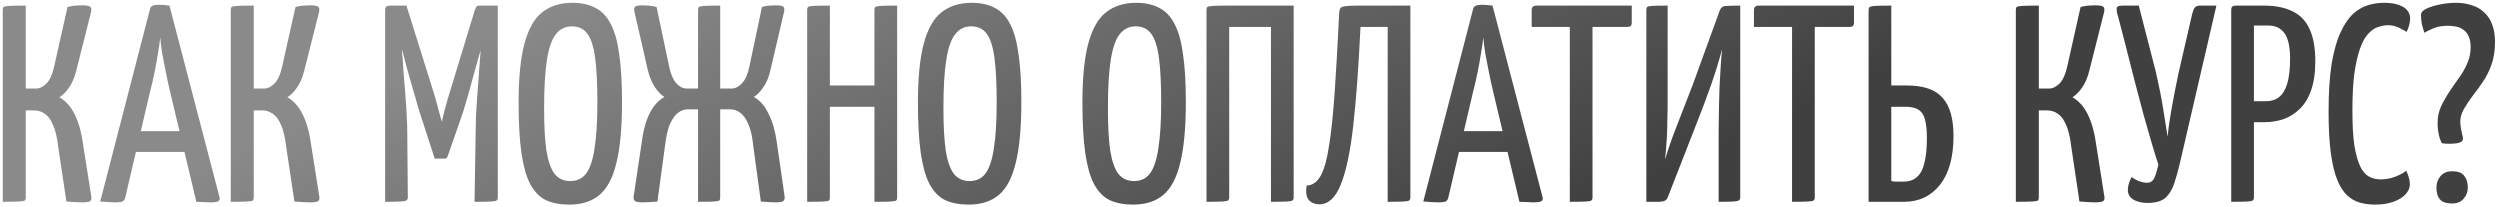 <?xml version="1.0" encoding="UTF-8"?> <svg xmlns="http://www.w3.org/2000/svg" width="446" height="37" viewBox="0 0 446 37" fill="none"><path d="M14.594 36.1C14.161 36.1 13.711 36.083 13.244 36.05C12.811 36.017 12.344 35.983 11.844 35.95L10.394 26.25C10.194 24.517 9.877 23.183 9.444 22.25C9.044 21.317 8.561 20.667 7.994 20.3C7.427 19.9 6.811 19.7 6.144 19.7H4.594V35.2C4.594 35.467 4.544 35.65 4.444 35.75C4.344 35.85 3.994 35.917 3.394 35.95C2.827 35.983 1.861 36 0.494 36V1.8C0.494 1.533 0.544 1.35 0.644 1.25C0.777 1.15 1.127 1.083 1.694 1.05C2.261 1.017 3.227 1 4.594 1V15.8H6.394C7.061 15.8 7.694 15.5 8.294 14.9C8.894 14.267 9.344 13.283 9.644 11.95L12.044 1.25C12.544 1.117 13.011 1.033 13.444 1C13.911 0.967 14.311 0.95 14.644 0.95C15.411 0.95 15.894 1.033 16.094 1.2C16.294 1.367 16.344 1.683 16.244 2.15L13.594 12.65C13.294 13.85 12.861 14.85 12.294 15.65C11.761 16.417 11.194 16.983 10.594 17.35C11.727 17.983 12.644 19.017 13.344 20.45C14.044 21.883 14.527 23.6 14.794 25.6L16.294 35.1C16.361 35.467 16.277 35.733 16.044 35.9C15.811 36.033 15.327 36.1 14.594 36.1ZM20.43 36.1C20.163 36.1 19.797 36.083 19.33 36.05C18.863 36.017 18.38 35.983 17.88 35.95L26.78 1.55C26.88 1.083 27.396 0.85 28.33 0.85C28.663 0.85 28.997 0.867 29.33 0.9C29.697 0.933 29.997 0.967 30.23 1L39.18 35.25C39.247 35.517 39.163 35.733 38.93 35.9C38.73 36.033 38.23 36.1 37.43 36.1C37.13 36.1 36.78 36.083 36.38 36.05C36.013 36.05 35.563 36.033 35.03 36L30.33 16.3C30.063 15.167 29.813 14.017 29.58 12.85C29.346 11.683 29.13 10.567 28.93 9.5C28.763 8.4 28.647 7.45 28.58 6.65C28.513 7.45 28.38 8.4 28.18 9.5C28.013 10.567 27.813 11.683 27.58 12.85C27.346 14.017 27.08 15.167 26.78 16.3L22.33 35.3C22.263 35.567 22.13 35.767 21.93 35.9C21.73 36.033 21.23 36.1 20.43 36.1ZM23.03 27.1V23.4H34.98V27.1H23.03ZM55.268 36.1C54.834 36.1 54.384 36.083 53.918 36.05C53.484 36.017 53.018 35.983 52.518 35.95L51.068 26.25C50.868 24.517 50.551 23.183 50.118 22.25C49.718 21.317 49.234 20.667 48.668 20.3C48.101 19.9 47.484 19.7 46.818 19.7H45.268V35.2C45.268 35.467 45.218 35.65 45.118 35.75C45.018 35.85 44.668 35.917 44.068 35.95C43.501 35.983 42.534 36 41.168 36V1.8C41.168 1.533 41.218 1.35 41.318 1.25C41.451 1.15 41.801 1.083 42.368 1.05C42.934 1.017 43.901 1 45.268 1V15.8H47.068C47.734 15.8 48.368 15.5 48.968 14.9C49.568 14.267 50.018 13.283 50.318 11.95L52.718 1.25C53.218 1.117 53.684 1.033 54.118 1C54.584 0.967 54.984 0.95 55.318 0.95C56.084 0.95 56.568 1.033 56.768 1.2C56.968 1.367 57.018 1.683 56.918 2.15L54.268 12.65C53.968 13.85 53.534 14.85 52.968 15.65C52.434 16.417 51.868 16.983 51.268 17.35C52.401 17.983 53.318 19.017 54.018 20.45C54.718 21.883 55.201 23.6 55.468 25.6L56.968 35.1C57.034 35.467 56.951 35.733 56.718 35.9C56.484 36.033 56.001 36.1 55.268 36.1ZM77.556 28.3L74.956 20.3C74.856 20.033 74.689 19.5 74.456 18.7C74.256 17.9 73.989 16.967 73.656 15.9C73.356 14.8 73.039 13.683 72.706 12.55C72.406 11.417 72.122 10.35 71.856 9.35C71.589 8.35 71.356 7.55 71.156 6.95C70.989 6.317 70.906 6 70.906 6L72.506 1L77.256 16.15C77.422 16.65 77.589 17.217 77.756 17.85C77.956 18.483 78.122 19.1 78.256 19.7C78.422 20.267 78.556 20.75 78.656 21.15C78.789 21.517 78.856 21.7 78.856 21.7C78.856 21.7 78.889 21.517 78.956 21.15C79.056 20.75 79.172 20.267 79.306 19.7C79.472 19.1 79.639 18.5 79.806 17.9C79.972 17.3 80.139 16.75 80.306 16.25L84.706 1.8L86.506 6.2C86.506 6.2 86.422 6.5 86.256 7.1C86.089 7.7 85.872 8.483 85.606 9.45C85.339 10.417 85.039 11.467 84.706 12.6C84.406 13.733 84.106 14.833 83.806 15.9C83.506 16.967 83.239 17.9 83.006 18.7C82.772 19.467 82.606 20 82.506 20.3L79.856 27.9C79.756 28.167 79.572 28.3 79.306 28.3H77.556ZM68.706 36V1.8C68.706 1.433 68.789 1.217 68.956 1.15C69.122 1.05 69.322 1 69.556 1H72.506L72.756 7.4L71.706 9.05C71.706 9.05 71.722 9.283 71.756 9.75C71.822 10.217 71.872 10.85 71.906 11.65C71.972 12.417 72.039 13.317 72.106 14.35C72.206 15.35 72.289 16.4 72.356 17.5C72.456 18.567 72.522 19.633 72.556 20.7C72.622 21.767 72.656 22.733 72.656 23.6L72.756 35.2C72.756 35.467 72.672 35.65 72.506 35.75C72.372 35.85 72.022 35.917 71.456 35.95C70.889 35.983 69.972 36 68.706 36ZM84.656 36L84.856 23.8C84.856 22.933 84.872 21.967 84.906 20.9C84.972 19.833 85.039 18.733 85.106 17.6C85.206 16.467 85.289 15.383 85.356 14.35C85.422 13.283 85.489 12.333 85.556 11.5C85.622 10.667 85.672 10 85.706 9.5C85.739 9 85.756 8.75 85.756 8.75L84.706 7.8V1.8C84.806 1.567 84.889 1.383 84.956 1.25C85.056 1.083 85.239 1 85.506 1C86.606 1 87.389 1 87.856 1C88.322 1 88.589 1 88.656 1C88.756 1 88.806 1 88.806 1V35.2C88.806 35.467 88.739 35.65 88.606 35.75C88.506 35.85 88.172 35.917 87.606 35.95C87.039 35.983 86.056 36 84.656 36ZM101.569 36.5C99.935 36.5 98.535 36.233 97.369 35.7C96.235 35.133 95.302 34.167 94.569 32.8C93.869 31.433 93.352 29.583 93.019 27.25C92.685 24.883 92.519 21.9 92.519 18.3C92.519 13.867 92.869 10.35 93.569 7.75C94.269 5.15 95.319 3.3 96.719 2.2C98.152 1.067 99.952 0.5 102.119 0.5C103.719 0.5 105.085 0.8 106.219 1.4C107.352 1.967 108.269 2.933 108.969 4.3C109.669 5.633 110.169 7.433 110.469 9.7C110.802 11.933 110.969 14.75 110.969 18.15C110.969 22.75 110.635 26.383 109.969 29.05C109.335 31.717 108.319 33.633 106.919 34.8C105.552 35.933 103.769 36.5 101.569 36.5ZM101.719 32.3C102.952 32.3 103.902 31.85 104.569 30.95C105.269 30.017 105.769 28.517 106.069 26.45C106.402 24.35 106.569 21.617 106.569 18.25C106.569 14.917 106.435 12.267 106.169 10.3C105.902 8.3 105.435 6.867 104.769 6C104.135 5.133 103.219 4.7 102.019 4.7C100.852 4.7 99.902 5.167 99.169 6.1C98.435 7.033 97.902 8.567 97.569 10.7C97.235 12.833 97.069 15.7 97.069 19.3C97.069 22.4 97.202 24.9 97.469 26.8C97.769 28.7 98.252 30.1 98.919 31C99.619 31.867 100.552 32.3 101.719 32.3ZM114.683 36.1C114.017 36.1 113.567 36.033 113.333 35.9C113.1 35.733 113 35.467 113.033 35.1L114.483 25.4C114.717 23.433 115.167 21.75 115.833 20.35C116.533 18.917 117.433 17.9 118.533 17.3C117.933 16.933 117.367 16.35 116.833 15.55C116.3 14.75 115.883 13.75 115.583 12.55L113.183 2.1C113.083 1.633 113.117 1.333 113.283 1.2C113.483 1.033 113.933 0.95 114.633 0.95C115 0.95 115.383 0.967 115.783 1C116.217 1.033 116.667 1.117 117.133 1.25L119.383 11.9C119.65 13.2 120.067 14.183 120.633 14.85C121.233 15.483 121.867 15.8 122.533 15.8H124.533V1.8C124.533 1.533 124.583 1.35 124.683 1.25C124.817 1.15 125.15 1.083 125.683 1.05C126.25 1.017 127.183 1 128.483 1V15.8H130.483C131.15 15.8 131.783 15.483 132.383 14.85C132.983 14.183 133.417 13.2 133.683 11.9L135.933 1.25C136.367 1.117 136.8 1.033 137.233 1C137.667 0.967 138.05 0.95 138.383 0.95C139.117 0.95 139.567 1.033 139.733 1.2C139.933 1.333 139.983 1.633 139.883 2.1L137.433 12.55C137.167 13.75 136.75 14.75 136.183 15.55C135.65 16.35 135.083 16.933 134.483 17.3C135.583 17.9 136.467 18.917 137.133 20.35C137.833 21.75 138.317 23.433 138.583 25.4L139.983 35.1C140.017 35.467 139.917 35.733 139.683 35.9C139.483 36.033 139.033 36.1 138.333 36.1C137.933 36.1 137.517 36.083 137.083 36.05C136.683 36.017 136.233 35.983 135.733 35.95L134.383 26.05C134.217 24.35 133.917 23.033 133.483 22.1C133.083 21.167 132.6 20.5 132.033 20.1C131.5 19.7 130.917 19.5 130.283 19.5H128.483V35.2C128.483 35.467 128.433 35.65 128.333 35.75C128.233 35.85 127.9 35.917 127.333 35.95C126.8 35.983 125.867 36 124.533 36V19.5H122.733C122.1 19.5 121.517 19.7 120.983 20.1C120.45 20.5 119.967 21.167 119.533 22.1C119.133 23.033 118.833 24.35 118.633 26.05L117.283 35.95C116.85 35.983 116.4 36.017 115.933 36.05C115.5 36.083 115.083 36.1 114.683 36.1ZM156 36V1.8C156 1.533 156.05 1.35 156.15 1.25C156.283 1.15 156.616 1.083 157.15 1.05C157.716 1.017 158.683 1 160.05 1V35.2C160.05 35.467 160 35.65 159.9 35.75C159.8 35.85 159.466 35.917 158.9 35.95C158.333 35.983 157.366 36 156 36ZM144 36V1.8C144 1.533 144.05 1.35 144.15 1.25C144.25 1.15 144.583 1.083 145.15 1.05C145.716 1.017 146.683 1 148.05 1V35.2C148.05 35.467 148 35.65 147.9 35.75C147.8 35.85 147.466 35.917 146.9 35.95C146.333 35.983 145.366 36 144 36ZM146 19.05V15.25H157.85V19.05H146ZM172.809 36.5C171.175 36.5 169.775 36.233 168.609 35.7C167.475 35.133 166.542 34.167 165.809 32.8C165.109 31.433 164.592 29.583 164.259 27.25C163.925 24.883 163.759 21.9 163.759 18.3C163.759 13.867 164.109 10.35 164.809 7.75C165.509 5.15 166.559 3.3 167.959 2.2C169.392 1.067 171.192 0.5 173.359 0.5C174.959 0.5 176.325 0.8 177.459 1.4C178.592 1.967 179.509 2.933 180.209 4.3C180.909 5.633 181.409 7.433 181.709 9.7C182.042 11.933 182.209 14.75 182.209 18.15C182.209 22.75 181.875 26.383 181.209 29.05C180.575 31.717 179.559 33.633 178.159 34.8C176.792 35.933 175.009 36.5 172.809 36.5ZM172.959 32.3C174.192 32.3 175.142 31.85 175.809 30.95C176.509 30.017 177.009 28.517 177.309 26.45C177.642 24.35 177.809 21.617 177.809 18.25C177.809 14.917 177.675 12.267 177.409 10.3C177.142 8.3 176.675 6.867 176.009 6C175.375 5.133 174.459 4.7 173.259 4.7C172.092 4.7 171.142 5.167 170.409 6.1C169.675 7.033 169.142 8.567 168.809 10.7C168.475 12.833 168.309 15.7 168.309 19.3C168.309 22.4 168.442 24.9 168.709 26.8C169.009 28.7 169.492 30.1 170.159 31C170.859 31.867 171.792 32.3 172.959 32.3ZM202.154 36.5C200.521 36.5 199.121 36.233 197.954 35.7C196.821 35.133 195.888 34.167 195.154 32.8C194.454 31.433 193.938 29.583 193.604 27.25C193.271 24.883 193.104 21.9 193.104 18.3C193.104 13.867 193.454 10.35 194.154 7.75C194.854 5.15 195.904 3.3 197.304 2.2C198.738 1.067 200.538 0.5 202.704 0.5C204.304 0.5 205.671 0.8 206.804 1.4C207.938 1.967 208.854 2.933 209.554 4.3C210.254 5.633 210.754 7.433 211.054 9.7C211.388 11.933 211.554 14.75 211.554 18.15C211.554 22.75 211.221 26.383 210.554 29.05C209.921 31.717 208.904 33.633 207.504 34.8C206.138 35.933 204.354 36.5 202.154 36.5ZM202.304 32.3C203.538 32.3 204.488 31.85 205.154 30.95C205.854 30.017 206.354 28.517 206.654 26.45C206.988 24.35 207.154 21.617 207.154 18.25C207.154 14.917 207.021 12.267 206.754 10.3C206.488 8.3 206.021 6.867 205.354 6C204.721 5.133 203.804 4.7 202.604 4.7C201.438 4.7 200.488 5.167 199.754 6.1C199.021 7.033 198.488 8.567 198.154 10.7C197.821 12.833 197.654 15.7 197.654 19.3C197.654 22.4 197.788 24.9 198.054 26.8C198.354 28.7 198.838 30.1 199.504 31C200.204 31.867 201.138 32.3 202.304 32.3ZM215.24 36V1.8C215.24 1.533 215.29 1.35 215.39 1.25C215.523 1.15 215.873 1.083 216.44 1.05C217.04 1.017 217.99 1 219.29 1H230.79V35.2C230.79 35.467 230.723 35.65 230.59 35.75C230.49 35.85 230.157 35.917 229.59 35.95C229.023 35.983 228.073 36 226.74 36V4.8H219.29V35.2C219.29 35.467 219.223 35.65 219.09 35.75C218.99 35.85 218.657 35.917 218.09 35.95C217.523 35.983 216.573 36 215.24 36ZM235.361 36.45C234.594 36.45 233.977 36.2 233.511 35.7C233.044 35.167 232.911 34.3 233.111 33.1C234.144 33.067 234.977 32.483 235.611 31.35C236.244 30.217 236.744 28.417 237.111 25.95C237.511 23.483 237.844 20.3 238.111 16.4C238.377 12.5 238.644 7.783 238.911 2.25C238.944 1.883 239.011 1.617 239.111 1.45C239.244 1.283 239.544 1.167 240.011 1.1C240.511 1.033 241.327 1 242.461 1H251.611V35.2C251.611 35.467 251.544 35.65 251.411 35.75C251.311 35.85 250.977 35.917 250.411 35.95C249.844 35.983 248.894 36 247.561 36V4.8H242.711C242.377 11.9 241.944 17.8 241.411 22.5C240.877 27.167 240.127 30.667 239.161 33C238.227 35.3 236.961 36.45 235.361 36.45ZM256.465 36.1C256.198 36.1 255.832 36.083 255.365 36.05C254.898 36.017 254.415 35.983 253.915 35.95L262.815 1.55C262.915 1.083 263.432 0.85 264.365 0.85C264.698 0.85 265.032 0.867 265.365 0.9C265.732 0.933 266.032 0.967 266.265 1L275.215 35.25C275.282 35.517 275.198 35.733 274.965 35.9C274.765 36.033 274.265 36.1 273.465 36.1C273.165 36.1 272.815 36.083 272.415 36.05C272.048 36.05 271.598 36.033 271.065 36L266.365 16.3C266.098 15.167 265.848 14.017 265.615 12.85C265.382 11.683 265.165 10.567 264.965 9.5C264.798 8.4 264.682 7.45 264.615 6.65C264.548 7.45 264.415 8.4 264.215 9.5C264.048 10.567 263.848 11.683 263.615 12.85C263.382 14.017 263.115 15.167 262.815 16.3L258.365 35.3C258.298 35.567 258.165 35.767 257.965 35.9C257.765 36.033 257.265 36.1 256.465 36.1ZM259.065 27.1V23.4H271.015V27.1H259.065ZM280.054 36V1.6C280.054 1.6 280.088 1.583 280.154 1.55C280.221 1.483 280.454 1.45 280.854 1.45H283.254C283.688 1.45 283.938 1.483 284.004 1.55C284.071 1.583 284.104 1.6 284.104 1.6V35.2C284.104 35.467 284.038 35.65 283.904 35.75C283.804 35.85 283.471 35.917 282.904 35.95C282.338 35.983 281.388 36 280.054 36ZM273.254 4.8V1.8C273.254 1.267 273.538 1 274.104 1H291.104V4C291.104 4.3 291.038 4.517 290.904 4.65C290.771 4.75 290.554 4.8 290.254 4.8H273.254ZM293.707 36V1.8C293.707 1.533 293.757 1.35 293.857 1.25C293.957 1.15 294.257 1.083 294.757 1.05C295.29 1.017 296.207 1 297.507 1V18.05C297.507 19.25 297.49 20.367 297.457 21.4C297.457 22.433 297.424 23.517 297.357 24.65C297.29 25.75 297.19 27.017 297.057 28.45C297.59 26.617 298.274 24.65 299.107 22.55C299.94 20.417 300.89 17.967 301.957 15.2L306.757 2C306.89 1.633 307.057 1.383 307.257 1.25C307.457 1.117 307.79 1.05 308.257 1.05C308.757 1.017 309.49 1 310.457 1V35.2C310.457 35.467 310.374 35.65 310.207 35.75C310.074 35.85 309.74 35.917 309.207 35.95C308.674 35.983 307.807 36 306.607 36V23.45C306.607 22.083 306.624 20.75 306.657 19.45C306.69 18.15 306.724 16.883 306.757 15.65C306.824 14.417 306.89 13.233 306.957 12.1C307.024 10.967 307.107 9.867 307.207 8.8C306.707 10.733 306.074 12.8 305.307 15C304.54 17.2 303.607 19.683 302.507 22.45L297.607 35C297.474 35.367 297.307 35.617 297.107 35.75C296.907 35.883 296.557 35.967 296.057 36C295.557 36 294.774 36 293.707 36ZM319.703 36V1.6C319.703 1.6 319.736 1.583 319.803 1.55C319.87 1.483 320.103 1.45 320.503 1.45H322.903C323.336 1.45 323.586 1.483 323.653 1.55C323.72 1.583 323.753 1.6 323.753 1.6V35.2C323.753 35.467 323.686 35.65 323.553 35.75C323.453 35.85 323.12 35.917 322.553 35.95C321.986 35.983 321.036 36 319.703 36ZM312.903 4.8V1.8C312.903 1.267 313.186 1 313.753 1H330.753V4C330.753 4.3 330.686 4.517 330.553 4.65C330.42 4.75 330.203 4.8 329.903 4.8H312.903ZM333.355 36V1.9C333.355 1.6 333.405 1.4 333.505 1.3C333.639 1.167 333.989 1.083 334.555 1.05C335.122 1.017 336.072 1 337.405 1V15.25H340.155C343.155 15.25 345.289 15.983 346.555 17.45C347.855 18.883 348.505 21.15 348.505 24.25C348.505 28.017 347.705 30.917 346.105 32.95C344.505 34.983 342.355 36 339.655 36H333.355ZM339.555 32.4C340.555 32.4 341.355 32.133 341.955 31.6C342.589 31.067 343.039 30.233 343.305 29.1C343.605 27.967 343.755 26.483 343.755 24.65C343.755 22.517 343.489 21.05 342.955 20.25C342.422 19.45 341.422 19.05 339.955 19.05H337.405V32.3C337.539 32.333 337.739 32.367 338.005 32.4C338.272 32.4 338.555 32.4 338.855 32.4C339.155 32.4 339.389 32.4 339.555 32.4ZM373.725 36.1C373.291 36.1 372.841 36.083 372.375 36.05C371.941 36.017 371.475 35.983 370.975 35.95L369.525 26.25C369.325 24.517 369.008 23.183 368.575 22.25C368.175 21.317 367.691 20.667 367.125 20.3C366.558 19.9 365.941 19.7 365.275 19.7H363.725V35.2C363.725 35.467 363.675 35.65 363.575 35.75C363.475 35.85 363.125 35.917 362.525 35.95C361.958 35.983 360.991 36 359.625 36V1.8C359.625 1.533 359.675 1.35 359.775 1.25C359.908 1.15 360.258 1.083 360.825 1.05C361.391 1.017 362.358 1 363.725 1V15.8H365.525C366.191 15.8 366.825 15.5 367.425 14.9C368.025 14.267 368.475 13.283 368.775 11.95L371.175 1.25C371.675 1.117 372.141 1.033 372.575 1C373.041 0.967 373.441 0.95 373.775 0.95C374.541 0.95 375.025 1.033 375.225 1.2C375.425 1.367 375.475 1.683 375.375 2.15L372.725 12.65C372.425 13.85 371.991 14.85 371.425 15.65C370.891 16.417 370.325 16.983 369.725 17.35C370.858 17.983 371.775 19.017 372.475 20.45C373.175 21.883 373.658 23.6 373.925 25.6L375.425 35.1C375.491 35.467 375.408 35.733 375.175 35.9C374.941 36.033 374.458 36.1 373.725 36.1ZM383.356 36.2C382.356 36.233 381.489 36.067 380.756 35.7C380.023 35.3 379.639 34.733 379.606 34C379.606 33.767 379.639 33.45 379.706 33.05C379.806 32.617 379.989 32.133 380.256 31.6C380.723 31.9 381.189 32.15 381.656 32.35C382.156 32.517 382.606 32.6 383.006 32.6C383.606 32.6 384.039 32.333 384.306 31.8C384.573 31.233 384.823 30.417 385.056 29.35C384.789 28.583 384.423 27.417 383.956 25.85C383.489 24.25 382.973 22.45 382.406 20.45C381.873 18.417 381.323 16.333 380.756 14.2C380.223 12.067 379.706 10.033 379.206 8.1C378.706 6.167 378.273 4.5 377.906 3.1C377.806 2.733 377.723 2.433 377.656 2.2C377.623 1.933 377.606 1.733 377.606 1.6C377.606 1.367 377.689 1.217 377.856 1.15C378.023 1.05 378.289 1 378.656 1H381.556L384.656 13.05C385.189 15.383 385.606 17.5 385.906 19.4C386.206 21.267 386.473 22.933 386.706 24.4C386.839 22.933 387.073 21.267 387.406 19.4C387.739 17.533 388.139 15.483 388.606 13.25L391.106 2.4C391.239 1.9 391.389 1.55 391.556 1.35C391.723 1.117 392.039 1 392.506 1H395.406L388.906 29.05C388.573 30.483 388.223 31.733 387.856 32.8C387.489 33.867 386.973 34.7 386.306 35.3C385.639 35.867 384.656 36.167 383.356 36.2ZM399.451 21.8C398.951 21.8 398.685 21.717 398.651 21.55C398.618 21.383 398.601 21.1 398.601 20.7V1.95C398.601 1.85 398.601 1.667 398.601 1.4C398.635 1.133 398.835 1 399.201 1H403.851C405.951 1 407.685 1.35 409.051 2.05C410.418 2.717 411.418 3.783 412.051 5.25C412.718 6.683 413.051 8.567 413.051 10.9C413.051 12.967 412.801 14.7 412.301 16.1C411.835 17.467 411.168 18.567 410.301 19.4C409.468 20.233 408.501 20.85 407.401 21.25C406.301 21.617 405.135 21.8 403.901 21.8H399.451ZM398.051 36V1.8C398.051 1.533 398.101 1.333 398.201 1.2C398.335 1.067 398.568 1 398.901 1H401.301C401.701 1 401.935 1.133 402.001 1.4C402.068 1.667 402.101 1.8 402.101 1.8V35.2C402.101 35.467 402.035 35.65 401.901 35.75C401.801 35.85 401.468 35.917 400.901 35.95C400.368 35.983 399.418 36 398.051 36ZM402.001 18.05H404.301C405.235 18.05 406.001 17.8 406.601 17.3C407.235 16.8 407.718 16 408.051 14.9C408.385 13.767 408.551 12.267 408.551 10.4C408.551 9.233 408.435 8.217 408.201 7.35C407.968 6.45 407.551 5.767 406.951 5.3C406.385 4.8 405.601 4.55 404.601 4.55H402.001V18.05ZM423.719 36.5C422.752 36.5 421.852 36.383 421.019 36.15C420.186 35.917 419.419 35.483 418.719 34.85C418.052 34.217 417.469 33.3 416.969 32.1C416.469 30.867 416.086 29.267 415.819 27.3C415.552 25.3 415.419 22.85 415.419 19.95C415.419 16.517 415.602 13.65 415.969 11.35C416.369 9.017 416.902 7.15 417.569 5.75C418.236 4.317 418.986 3.217 419.819 2.45C420.686 1.683 421.586 1.167 422.519 0.9C423.452 0.633 424.369 0.5 425.269 0.5C426.502 0.5 427.452 0.65 428.119 0.95C428.819 1.217 429.302 1.567 429.569 2C429.836 2.4 429.969 2.817 429.969 3.25C429.969 3.717 429.902 4.167 429.769 4.6C429.636 5.033 429.486 5.4 429.319 5.7C429.152 5.567 428.902 5.417 428.569 5.25C428.269 5.05 427.902 4.883 427.469 4.75C427.036 4.583 426.569 4.5 426.069 4.5C425.436 4.5 424.802 4.617 424.169 4.85C423.569 5.05 422.986 5.467 422.419 6.1C421.886 6.7 421.419 7.567 421.019 8.7C420.619 9.833 420.286 11.3 420.019 13.1C419.786 14.9 419.669 17.117 419.669 19.75C419.669 22.283 419.786 24.35 420.019 25.95C420.286 27.55 420.636 28.8 421.069 29.7C421.502 30.567 422.019 31.167 422.619 31.5C423.252 31.833 423.936 32 424.669 32C425.636 32 426.536 31.833 427.369 31.5C428.202 31.167 428.836 30.817 429.269 30.45C429.436 30.783 429.586 31.167 429.719 31.6C429.852 32.033 429.919 32.467 429.919 32.9C429.919 33.533 429.652 34.133 429.119 34.7C428.619 35.233 427.902 35.667 426.969 36C426.036 36.333 424.952 36.5 423.719 36.5ZM435.61 25.55C435.61 25.55 435.527 25.35 435.36 24.95C435.193 24.55 435.06 24.017 434.96 23.35C434.86 22.65 434.843 21.883 434.91 21.05C435.01 20.183 435.293 19.3 435.76 18.4C436.293 17.4 436.843 16.5 437.41 15.7C438.01 14.867 438.56 14.083 439.06 13.35C439.56 12.583 439.96 11.817 440.26 11.05C440.593 10.25 440.76 9.383 440.76 8.45C440.76 7.65 440.643 7 440.41 6.5C440.21 6 439.91 5.617 439.51 5.35C439.143 5.05 438.71 4.85 438.21 4.75C437.71 4.65 437.21 4.6 436.71 4.6C435.61 4.6 434.71 4.767 434.01 5.1C433.31 5.4 432.81 5.65 432.51 5.85C432.343 5.35 432.193 4.833 432.06 4.3C431.96 3.767 431.91 3.217 431.91 2.65C431.91 2.217 432.227 1.85 432.86 1.55C433.493 1.25 434.293 1 435.26 0.8C436.227 0.6 437.193 0.5 438.16 0.5C439.193 0.5 440.143 0.65 441.01 0.95C441.877 1.217 442.61 1.65 443.21 2.25C443.843 2.817 444.31 3.533 444.61 4.4C444.943 5.267 445.11 6.283 445.11 7.45C445.11 8.983 444.91 10.317 444.51 11.45C444.11 12.583 443.61 13.6 443.01 14.5C442.41 15.4 441.793 16.25 441.16 17.05C440.56 17.85 440.027 18.65 439.56 19.45C439.093 20.283 438.877 21.1 438.91 21.9C438.977 22.7 439.093 23.4 439.26 24C439.427 24.567 439.427 24.95 439.26 25.15C439.127 25.317 438.827 25.45 438.36 25.55C437.927 25.617 437.46 25.65 436.96 25.65C436.46 25.65 436.01 25.617 435.61 25.55ZM437.46 36.3C436.427 36.3 435.693 36.05 435.26 35.55C434.86 35.05 434.66 34.35 434.66 33.45C434.66 32.683 434.893 32.017 435.36 31.45C435.86 30.85 436.56 30.55 437.46 30.55C438.493 30.55 439.21 30.817 439.61 31.35C440.043 31.883 440.26 32.583 440.26 33.45C440.26 34.217 440.01 34.883 439.51 35.45C439.043 36.017 438.36 36.3 437.46 36.3Z" fill="url(#paint0_linear_2093_121)"></path><defs><linearGradient id="paint0_linear_2093_121" x1="88.856" y1="4.884" x2="134.951" y2="104.87" gradientUnits="userSpaceOnUse"><stop stop-color="#8A8A8A"></stop><stop offset="1" stop-color="#404040"></stop></linearGradient></defs></svg> 